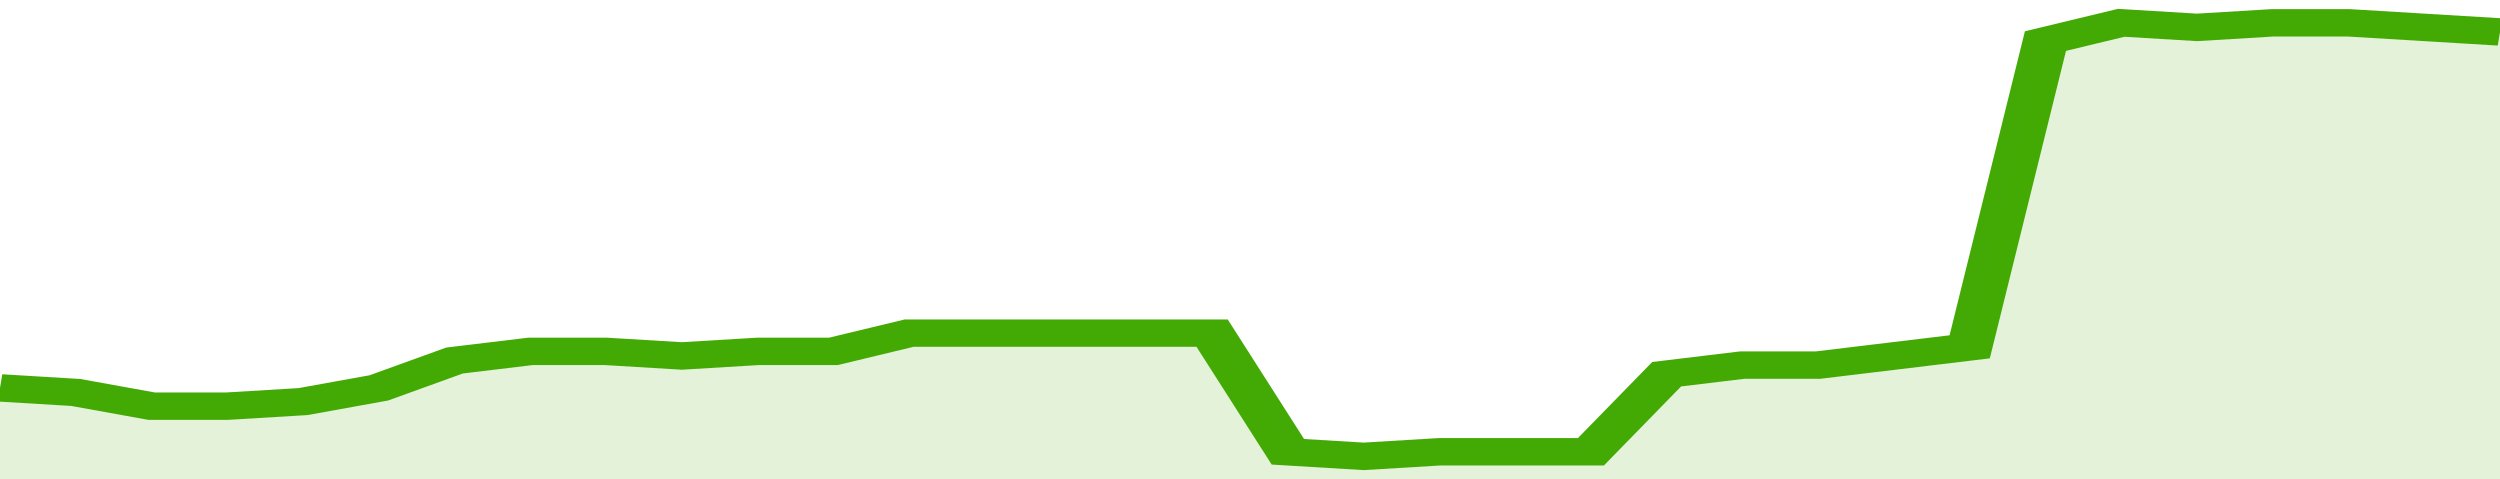 <svg xmlns="http://www.w3.org/2000/svg" viewBox="0 0 330 105" width="120" height="23" preserveAspectRatio="none">
				 <polyline fill="none" stroke="#43AA05" stroke-width="6" points="0, 85 10, 86 20, 89 30, 89 40, 88 50, 85 60, 79 70, 77 80, 77 90, 78 100, 77 110, 77 120, 73 130, 73 140, 73 150, 73 160, 73 170, 99 180, 100 190, 99 200, 99 210, 99 220, 82 230, 80 240, 80 250, 78 260, 76 270, 9 280, 5 290, 6 300, 5 310, 5 320, 6 330, 7 330, 7 "> </polyline>
				 <polygon fill="#43AA05" opacity="0.15" points="0, 105 0, 85 10, 86 20, 89 30, 89 40, 88 50, 85 60, 79 70, 77 80, 77 90, 78 100, 77 110, 77 120, 73 130, 73 140, 73 150, 73 160, 73 170, 99 180, 100 190, 99 200, 99 210, 99 220, 82 230, 80 240, 80 250, 78 260, 76 270, 9 280, 5 290, 6 300, 5 310, 5 320, 6 330, 7 330, 105 "></polygon>
			</svg>